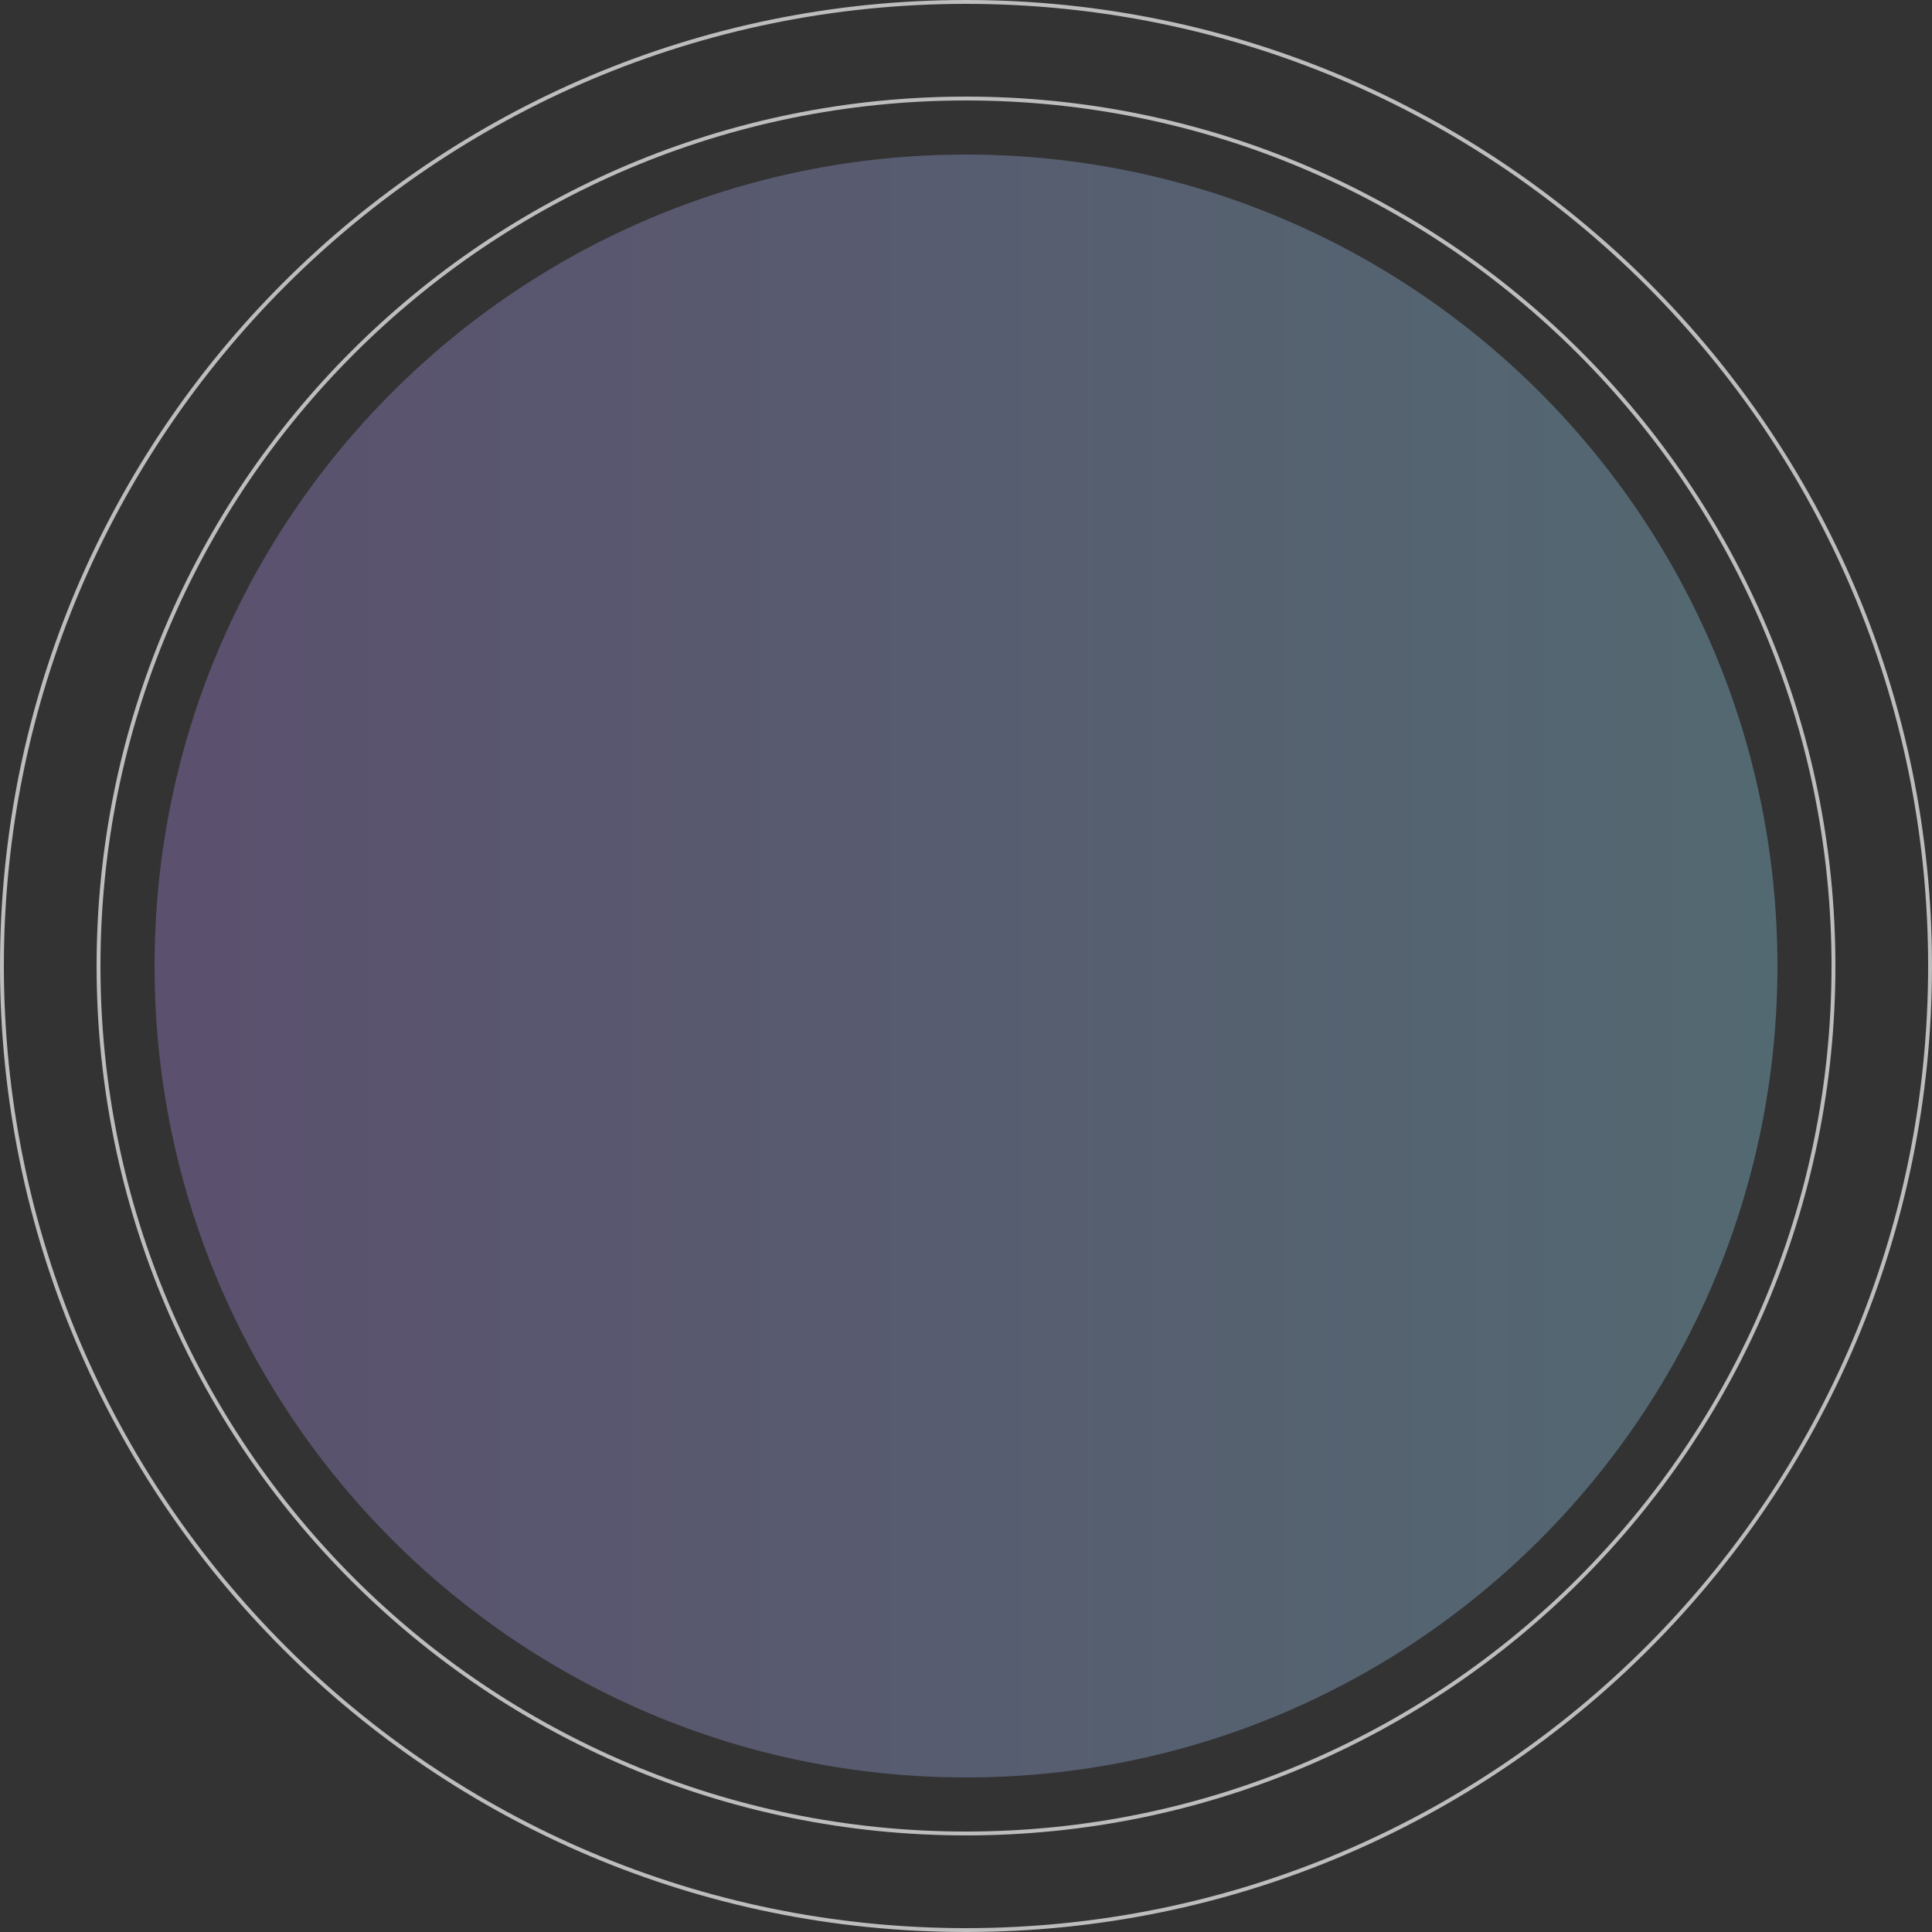 <?xml version="1.0" encoding="UTF-8"?> <svg xmlns="http://www.w3.org/2000/svg" width="500" height="500" viewBox="0 0 500 500" fill="none"><rect x="0" y="0" width="500" height="500" fill="#333333" stroke="none"/> <path d="M460 250C460 365.98 365.98 460 250 460C134.02 460 40 365.98 40 250C40 134.02 134.02 40 250 40C365.98 40 460 134.02 460 250Z" fill="url(#paint0_linear_3_21)" fill-opacity="0.3"></path> <path d="M460 250C460 365.98 365.98 460 250 460C134.02 460 40 365.98 40 250C40 134.02 134.02 40 250 40C365.98 40 460 134.02 460 250Z" fill="white" fill-opacity="0.01"></path> <path fill-rule="evenodd" clip-rule="evenodd" d="M250 474C373.712 474 474 373.712 474 250C474 126.288 373.712 26 250 26C126.288 26 26 126.288 26 250C26 373.712 126.288 474 250 474ZM250 475C374.264 475 475 374.264 475 250C475 125.736 374.264 25 250 25C125.736 25 25 125.736 25 250C25 374.264 125.736 475 250 475Z" fill="#BDBDBD"></path> <path fill-rule="evenodd" clip-rule="evenodd" d="M250 499C387.519 499 499 387.519 499 250C499 112.481 387.519 1 250 1C112.481 1 1 112.481 1 250C1 387.519 112.481 499 250 499ZM250 500C388.071 500 500 388.071 500 250C500 111.929 388.071 0 250 0C111.929 0 0 111.929 0 250C0 388.071 111.929 500 250 500Z" fill="#BDBDBD"></path> <defs> <linearGradient id="paint0_linear_3_21" x1="40" y1="250" x2="460" y2="250" gradientUnits="userSpaceOnUse"> <stop stop-color="#B490F3"></stop> <stop offset="1" stop-color="#9AE3FF"></stop> </linearGradient> </defs> </svg> 